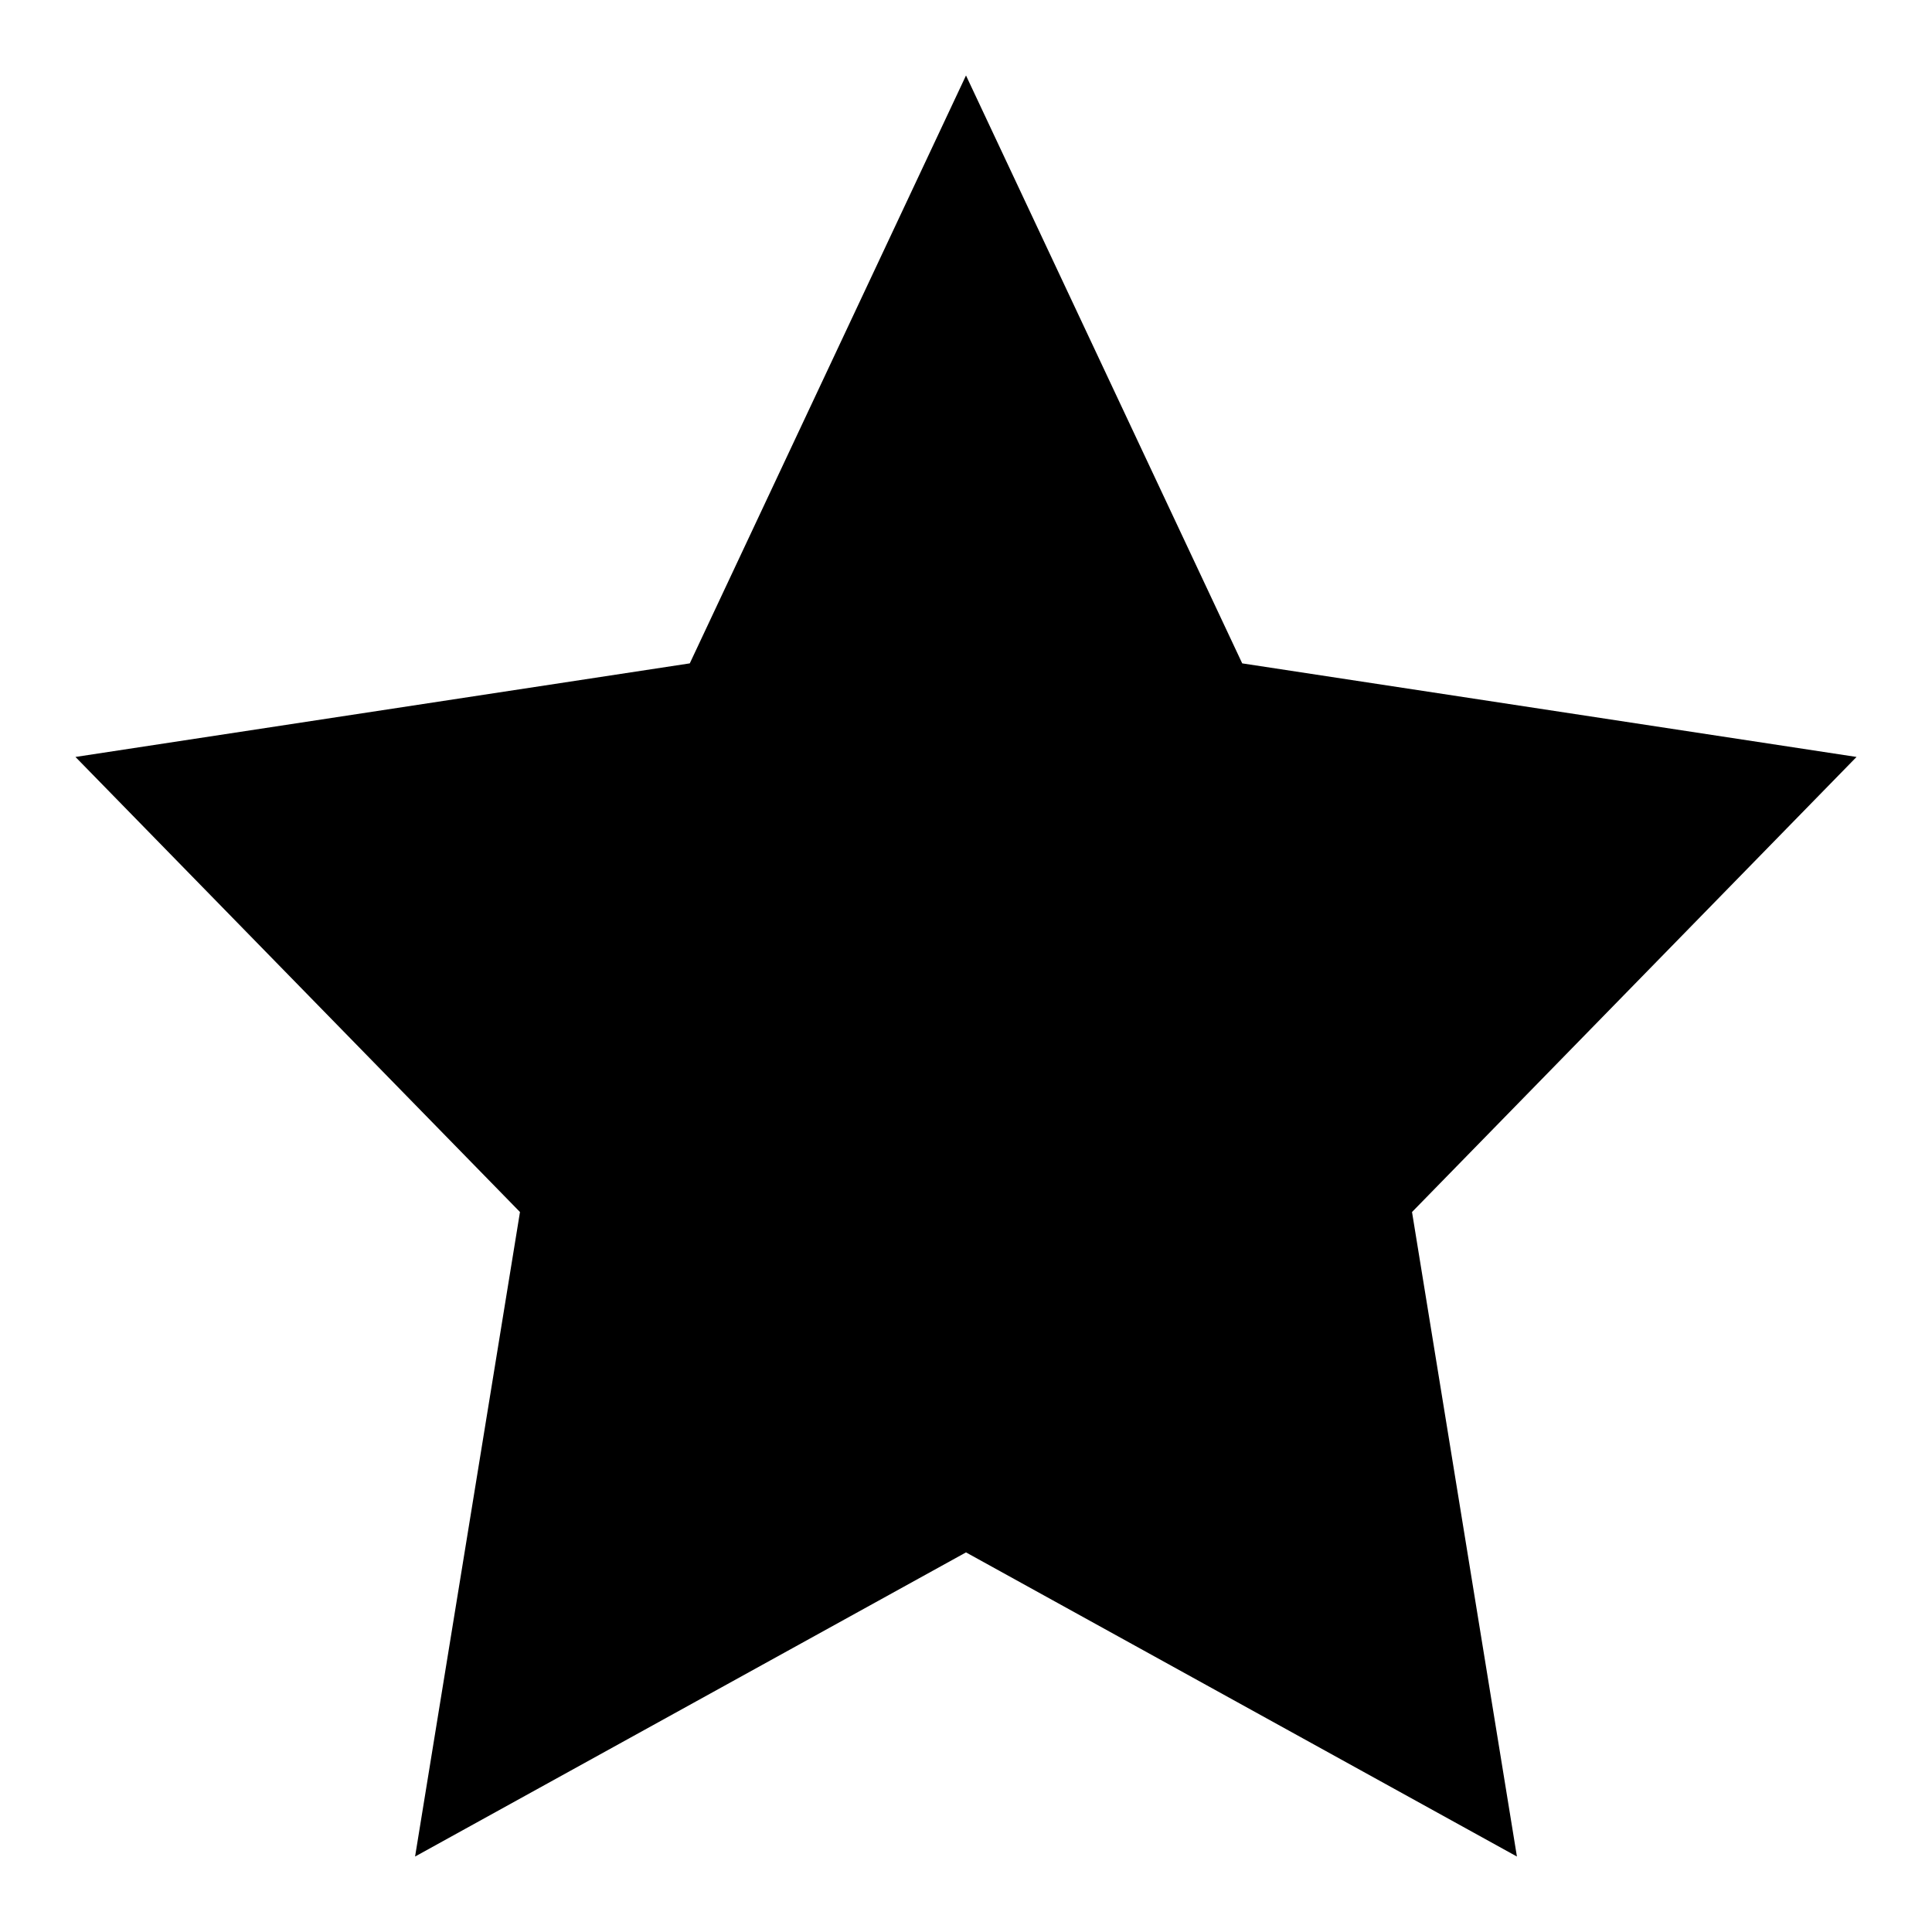 <?xml version="1.0" encoding="utf-8"?>
<!-- Svg Vector Icons : http://www.onlinewebfonts.com/icon -->
<!DOCTYPE svg PUBLIC "-//W3C//DTD SVG 1.1//EN" "http://www.w3.org/Graphics/SVG/1.1/DTD/svg11.dtd">
<svg version="1.1" xmlns="http://www.w3.org/2000/svg" xmlns:xlink="http://www.w3.org/1999/xlink" x="0px" y="0px" viewBox="0 0 256 256" enable-background="new 0 0 256 256" xml:space="preserve">
<g><g><path fill="#000000" d="M187.1,160.6l13.9,85.4L128,205.7L55,246l13.9-85.4L10,100.3l81.4-12.4L128,10l36.6,77.9l81.4,12.4L187.1,160.6z"/></g></g>
</svg>